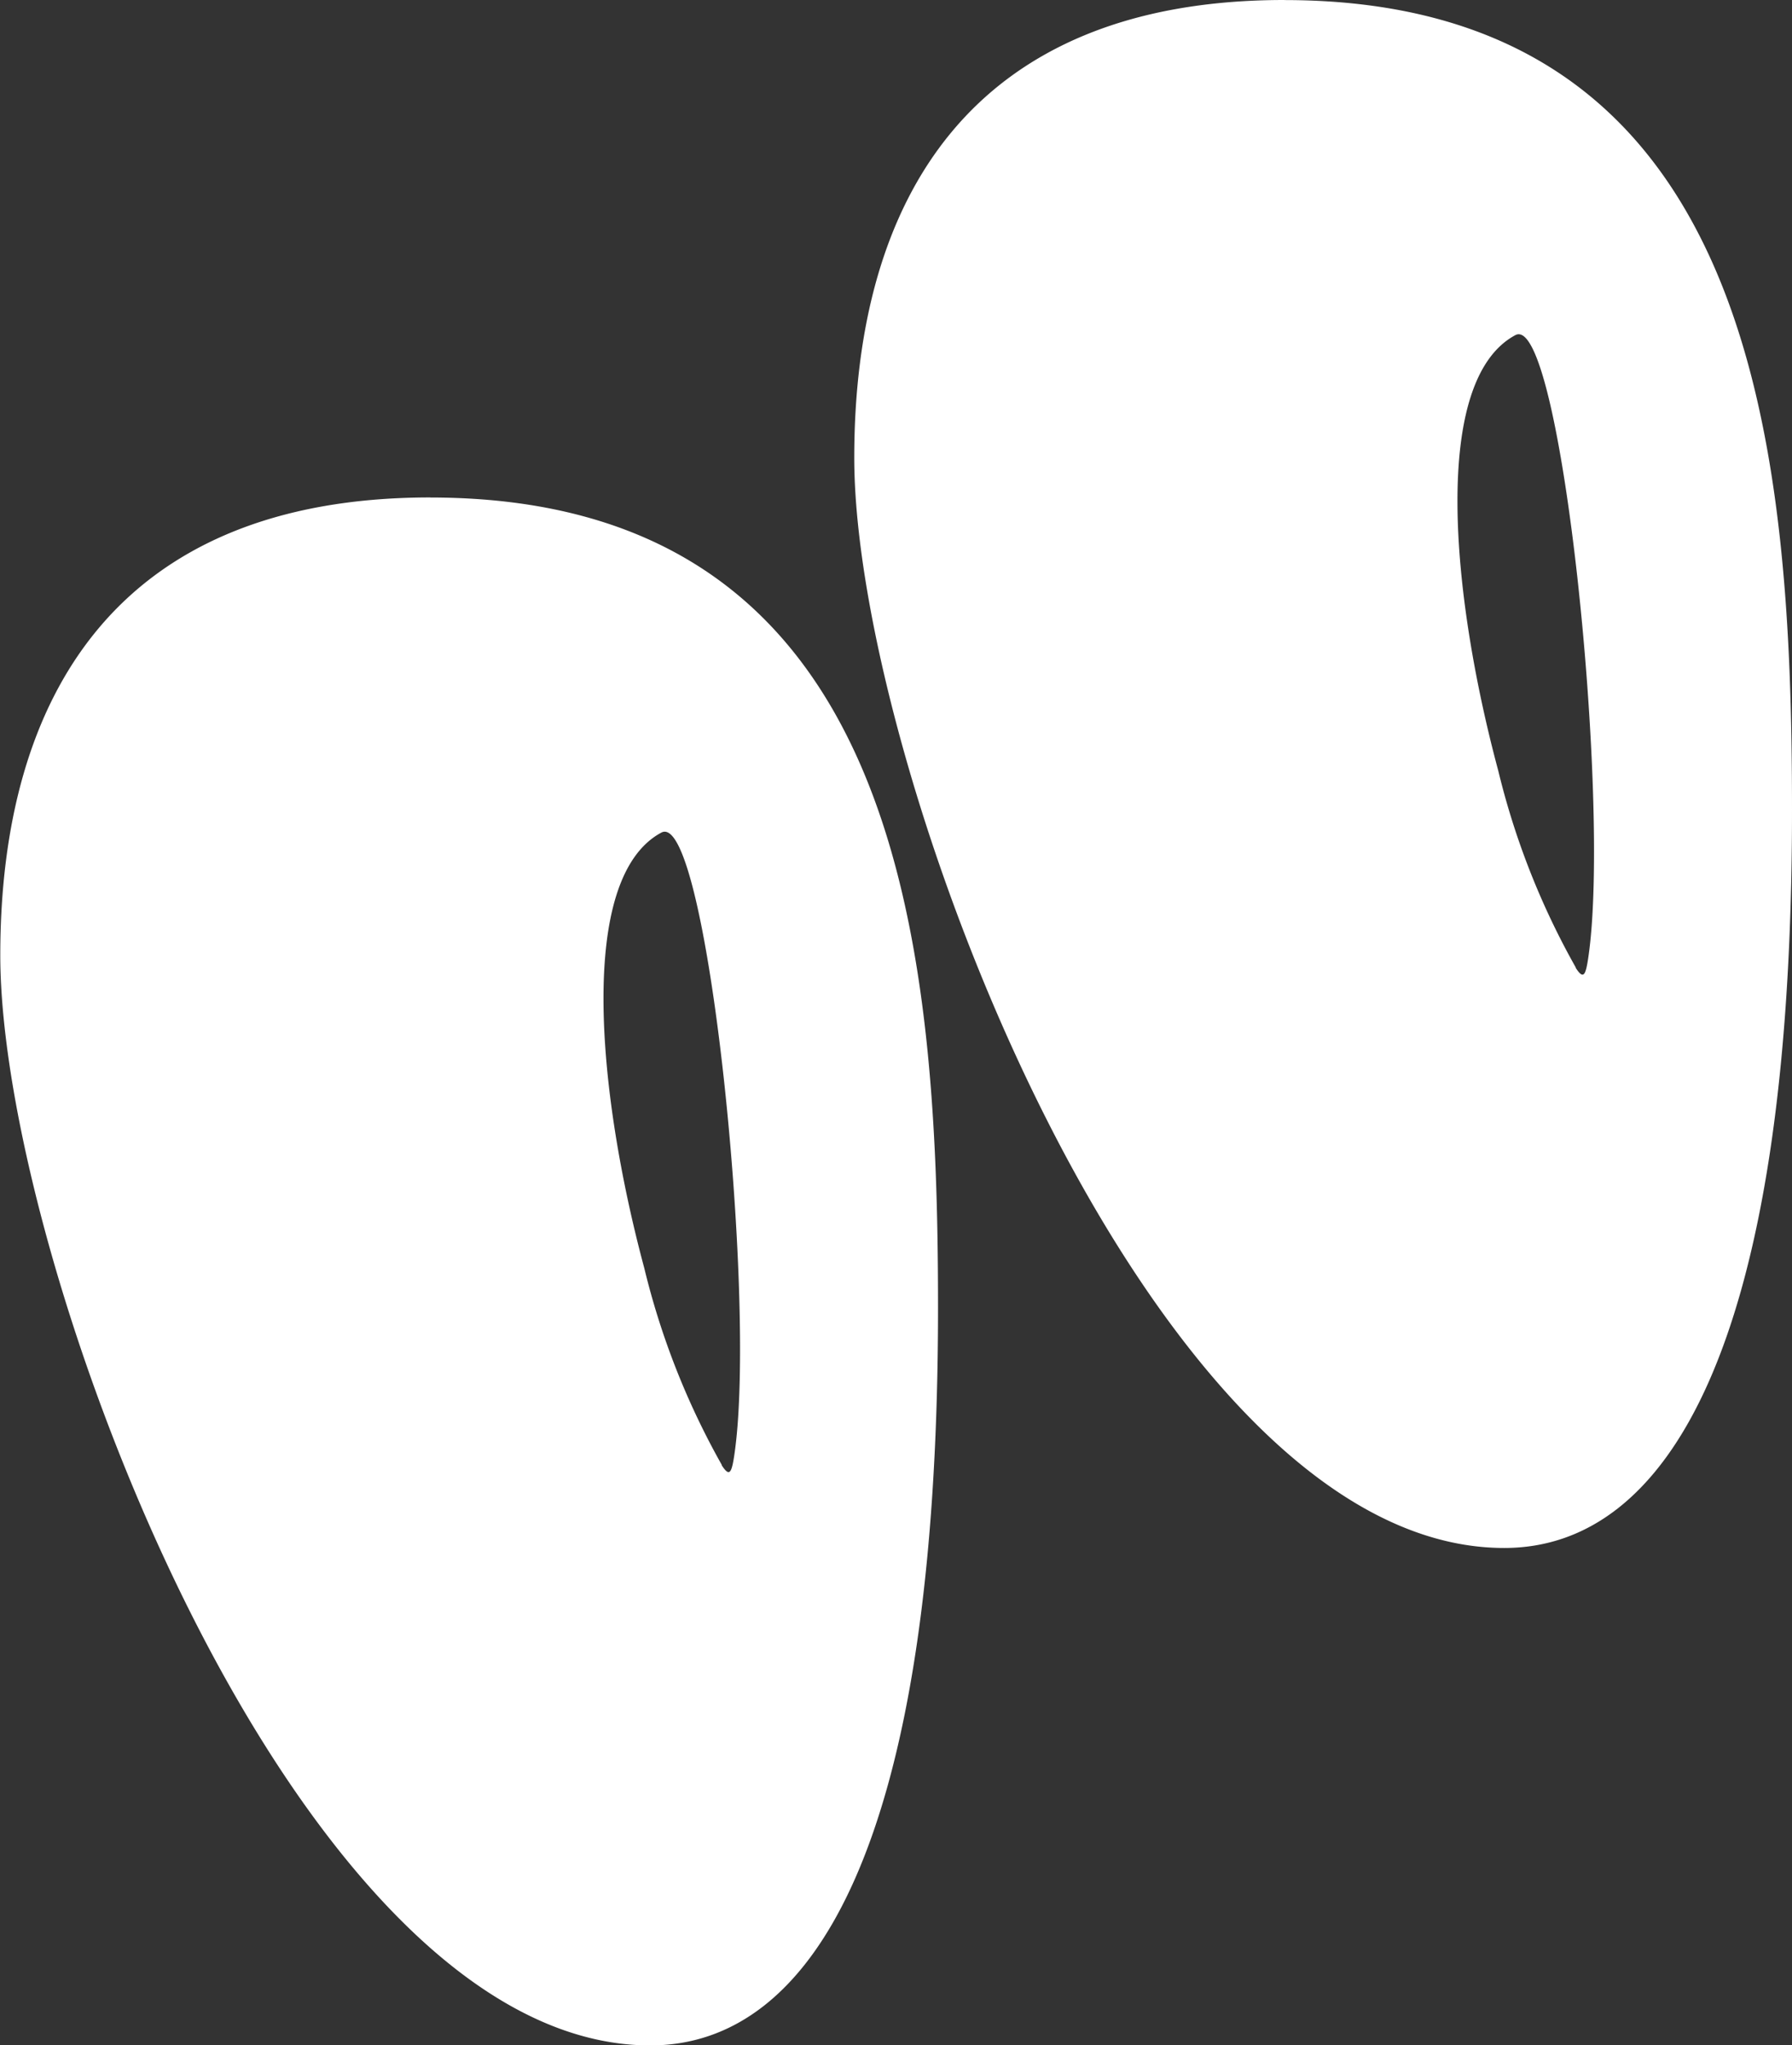 <svg xmlns="http://www.w3.org/2000/svg" width="25.391" height="28.971" viewBox="0 0 25.391 28.971"><rect x="0" y="0" width="25.391" height="28.971" fill="#333333" stroke="none"/><g id="seeds" transform="translate(-141.01 -41.547)" style="fill: rgb(255, 255, 255);"><path id="Path_51317" data-name="Path 51317" d="M159.208,41.547c-4.447,0-6.094,2.825-6.094,6.484,0,4.386,4.19,15.442,9.209,15.442,2.3,0,4.078-2.812,4.078-10.449,0-5.164-.514-11.476-7.194-11.476Zm-12.1,7.046c-4.447,0-6.094,2.825-6.094,6.484,0,4.386,4.19,15.442,9.209,15.442,2.3,0,4.078-2.812,4.078-10.449,0-5.164-.514-11.476-7.194-11.476ZM151.239,62.3a10.886,10.886,0,0,1-1.1-2.79c-.664-2.472-.958-5.527.242-6.17.647-.346,1.355,6.6,1.036,8.8-.04.276-.07.333-.182.16Zm12.1-7.046a10.886,10.886,0,0,1-1.1-2.79c-.664-2.472-.958-5.527.242-6.17.647-.346,1.355,6.6,1.036,8.8-.04.276-.07.333-.182.16Z" transform="translate(0 0)"></path></g></svg>
